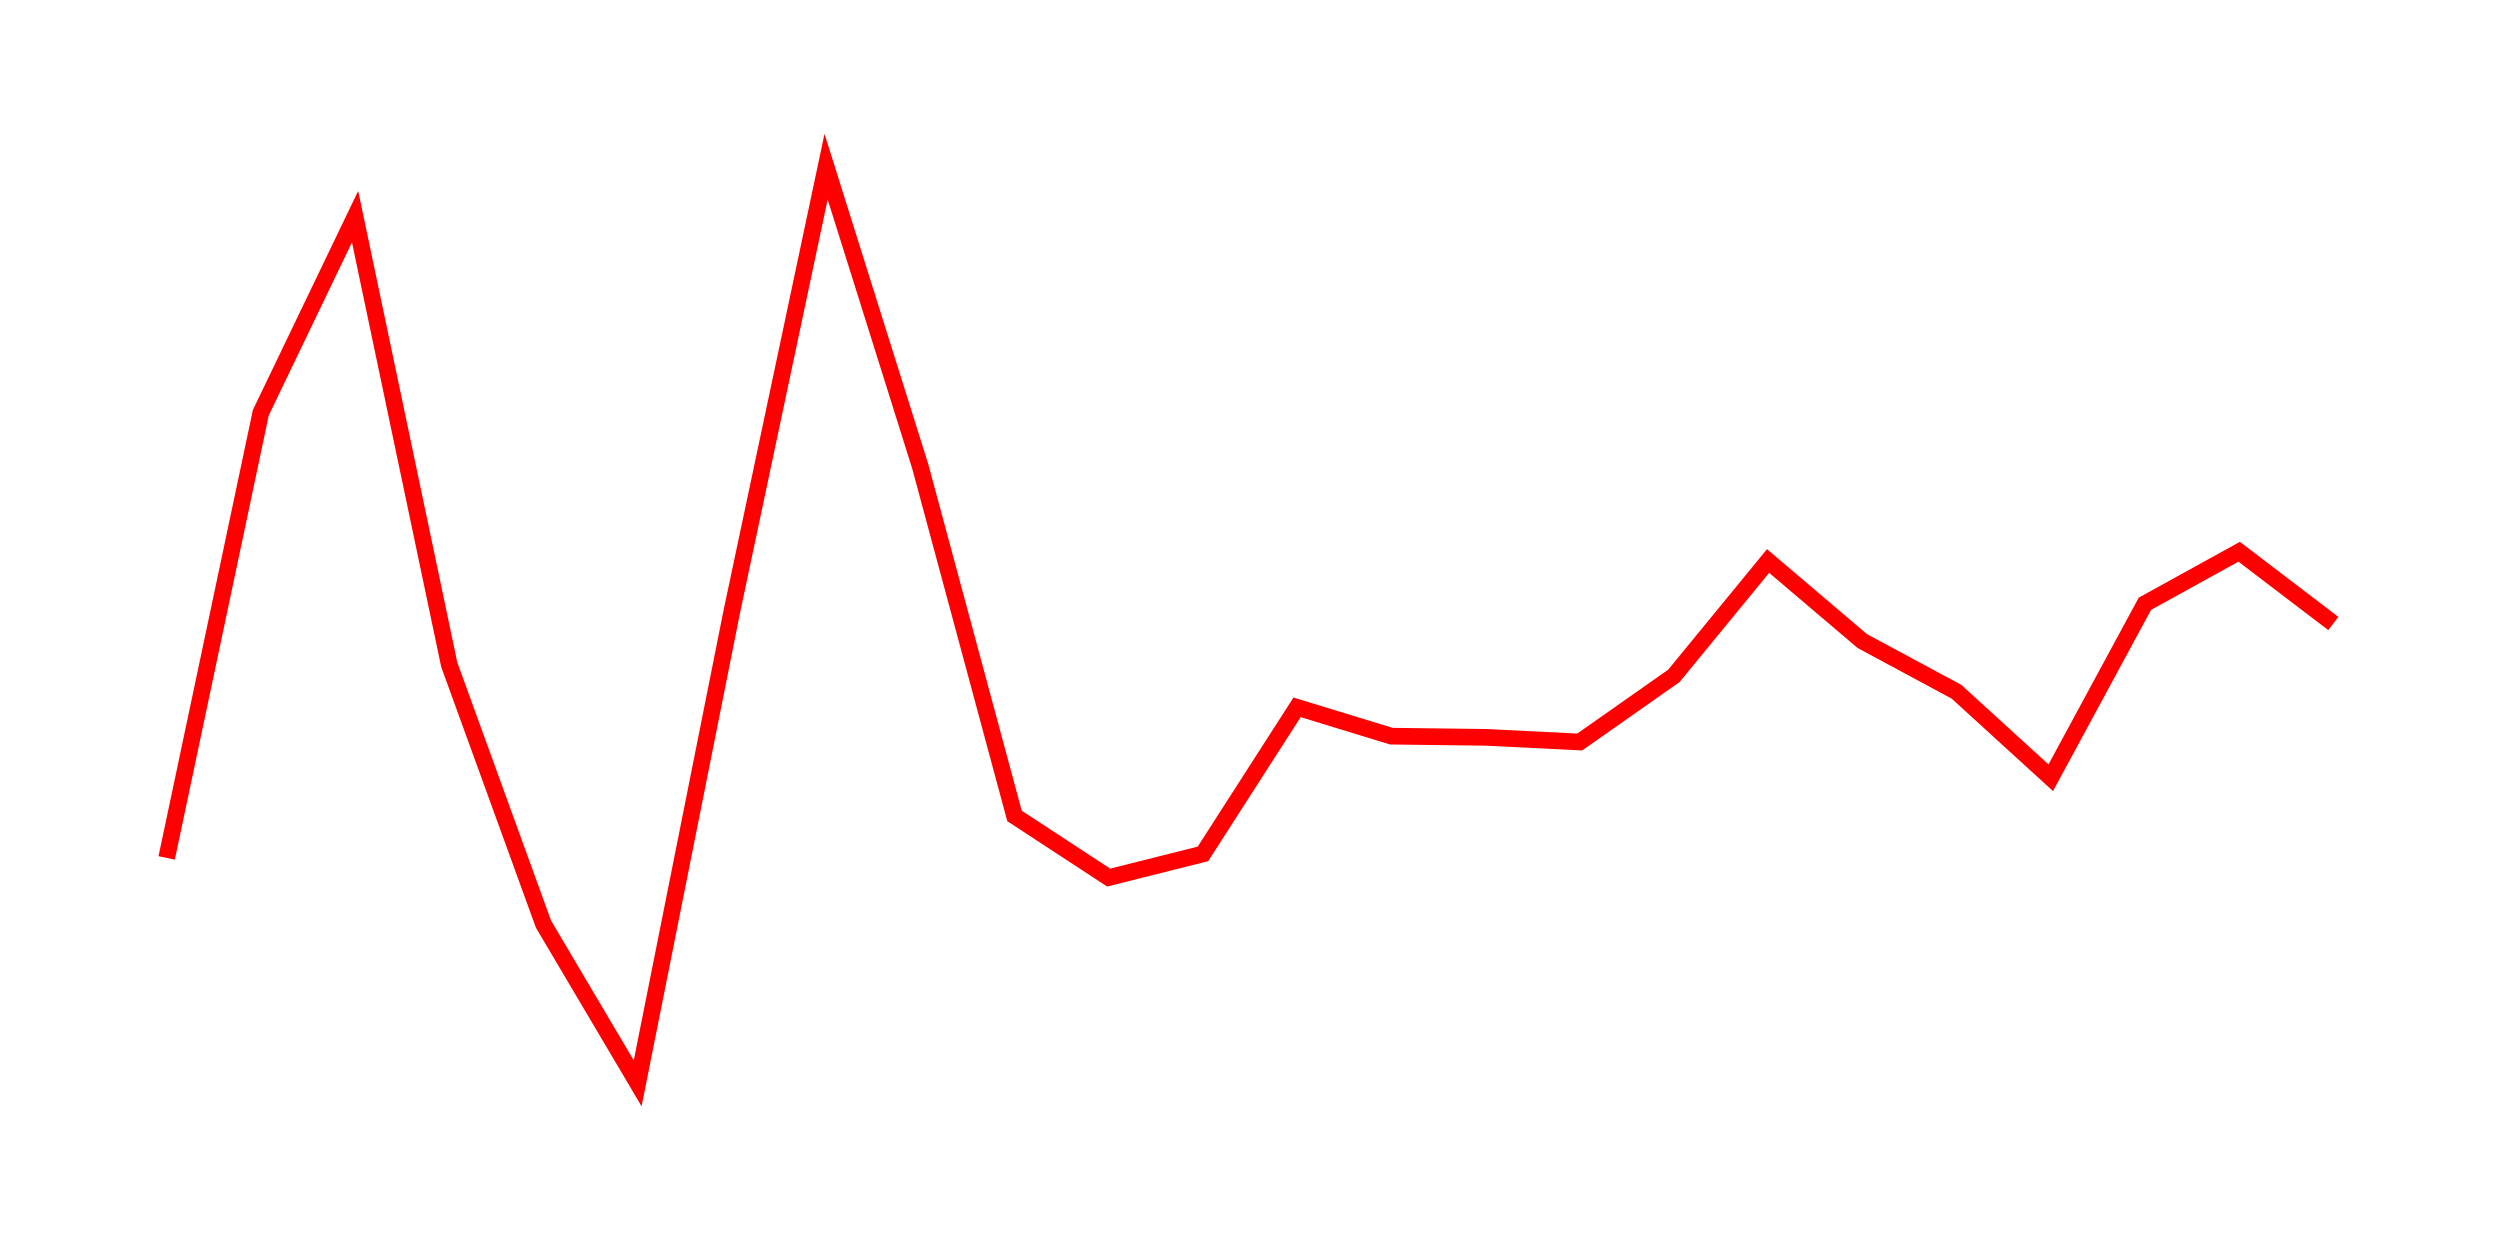 <svg width="300.0" height="150.0" xmlns="http://www.w3.org/2000/svg">
<polyline fill="none" stroke="red" stroke-width="2" points="20.00,102.95 31.30,49.52 42.61,26.00 53.91,79.76 65.22,110.90 76.52,130.00 87.83,73.32 99.13,20.00 110.43,55.97 121.74,97.91 133.04,105.31 144.35,102.47 155.65,84.88 166.96,88.34 178.26,88.48 189.57,89.04 200.87,81.10 212.17,67.32 223.48,76.93 234.78,83.01 246.09,93.33 257.39,72.45 268.70,66.21 280.00,74.82 " />
</svg>